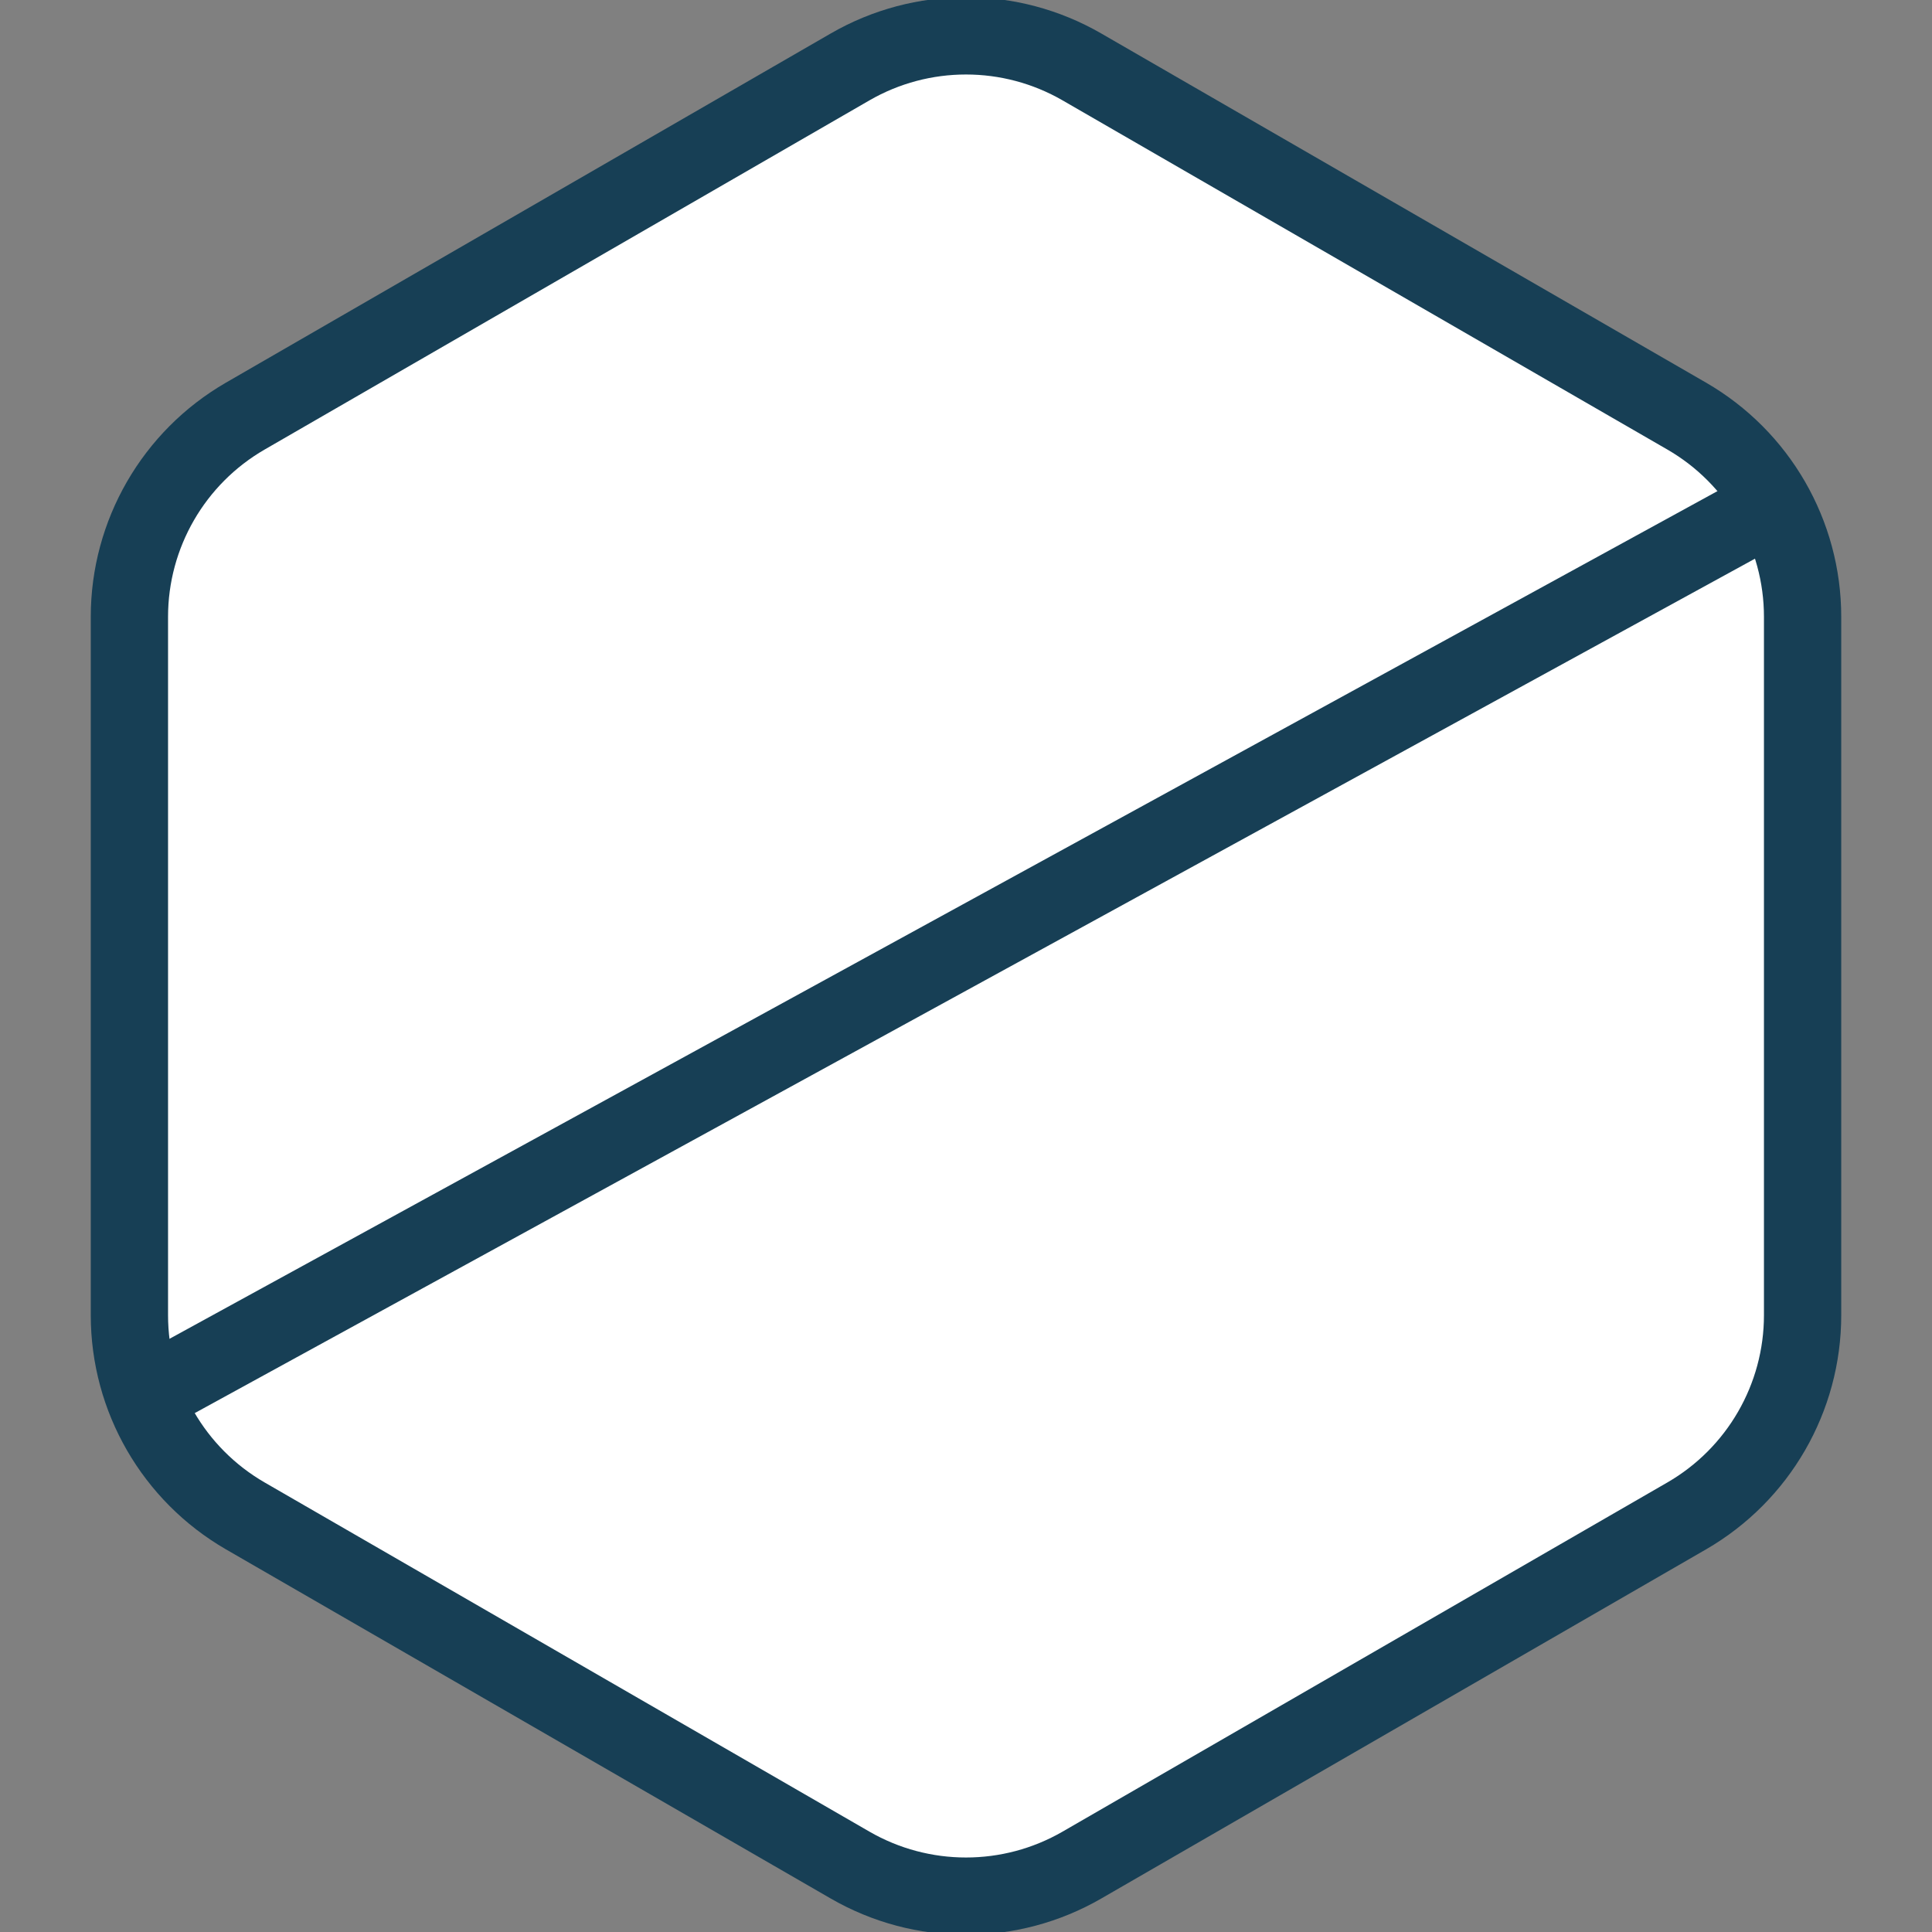<?xml version="1.0" encoding="UTF-8"?>
<svg width="50px" height="50px" viewBox="0 0 50 50" version="1.1" xmlns="http://www.w3.org/2000/svg" xmlns:xlink="http://www.w3.org/1999/xlink">
    <rect x="0" y="0" width="50" height="50" fill="#808080" stroke="none"/>
    <!-- Generator: Sketch 57.1 (83088) - https://sketch.com -->
    <title>icon/seam</title>
    <desc>Created with Sketch.</desc>
    <g id="icon/seam" stroke="none" stroke-width="1" fill="none" fill-rule="evenodd">
        <g id="Group-33-Copy-5" fill="#FFFFFF" stroke="#173F55" stroke-width="2">
            <path d="M28,1.732 L43.651,10.768 C45.507,11.84 46.651,13.821 46.651,15.964 L46.651,34.036 C46.651,36.179 45.507,38.16 43.651,39.232 L28,48.268 C26.144,49.34 23.856,49.34 22,48.268 L6.349,39.232 C4.493,38.16 3.349,36.179 3.349,34.036 L3.349,15.964 C3.349,13.821 4.493,11.84 6.349,10.768 L22,1.732 C23.856,0.66 26.144,0.66 28,1.732 Z" id="Polygon-Copy-9"></path>
            <path d="M46,13 L4,36" id="Polygon-Copy-9"></path>
        </g>
    </g>
</svg>